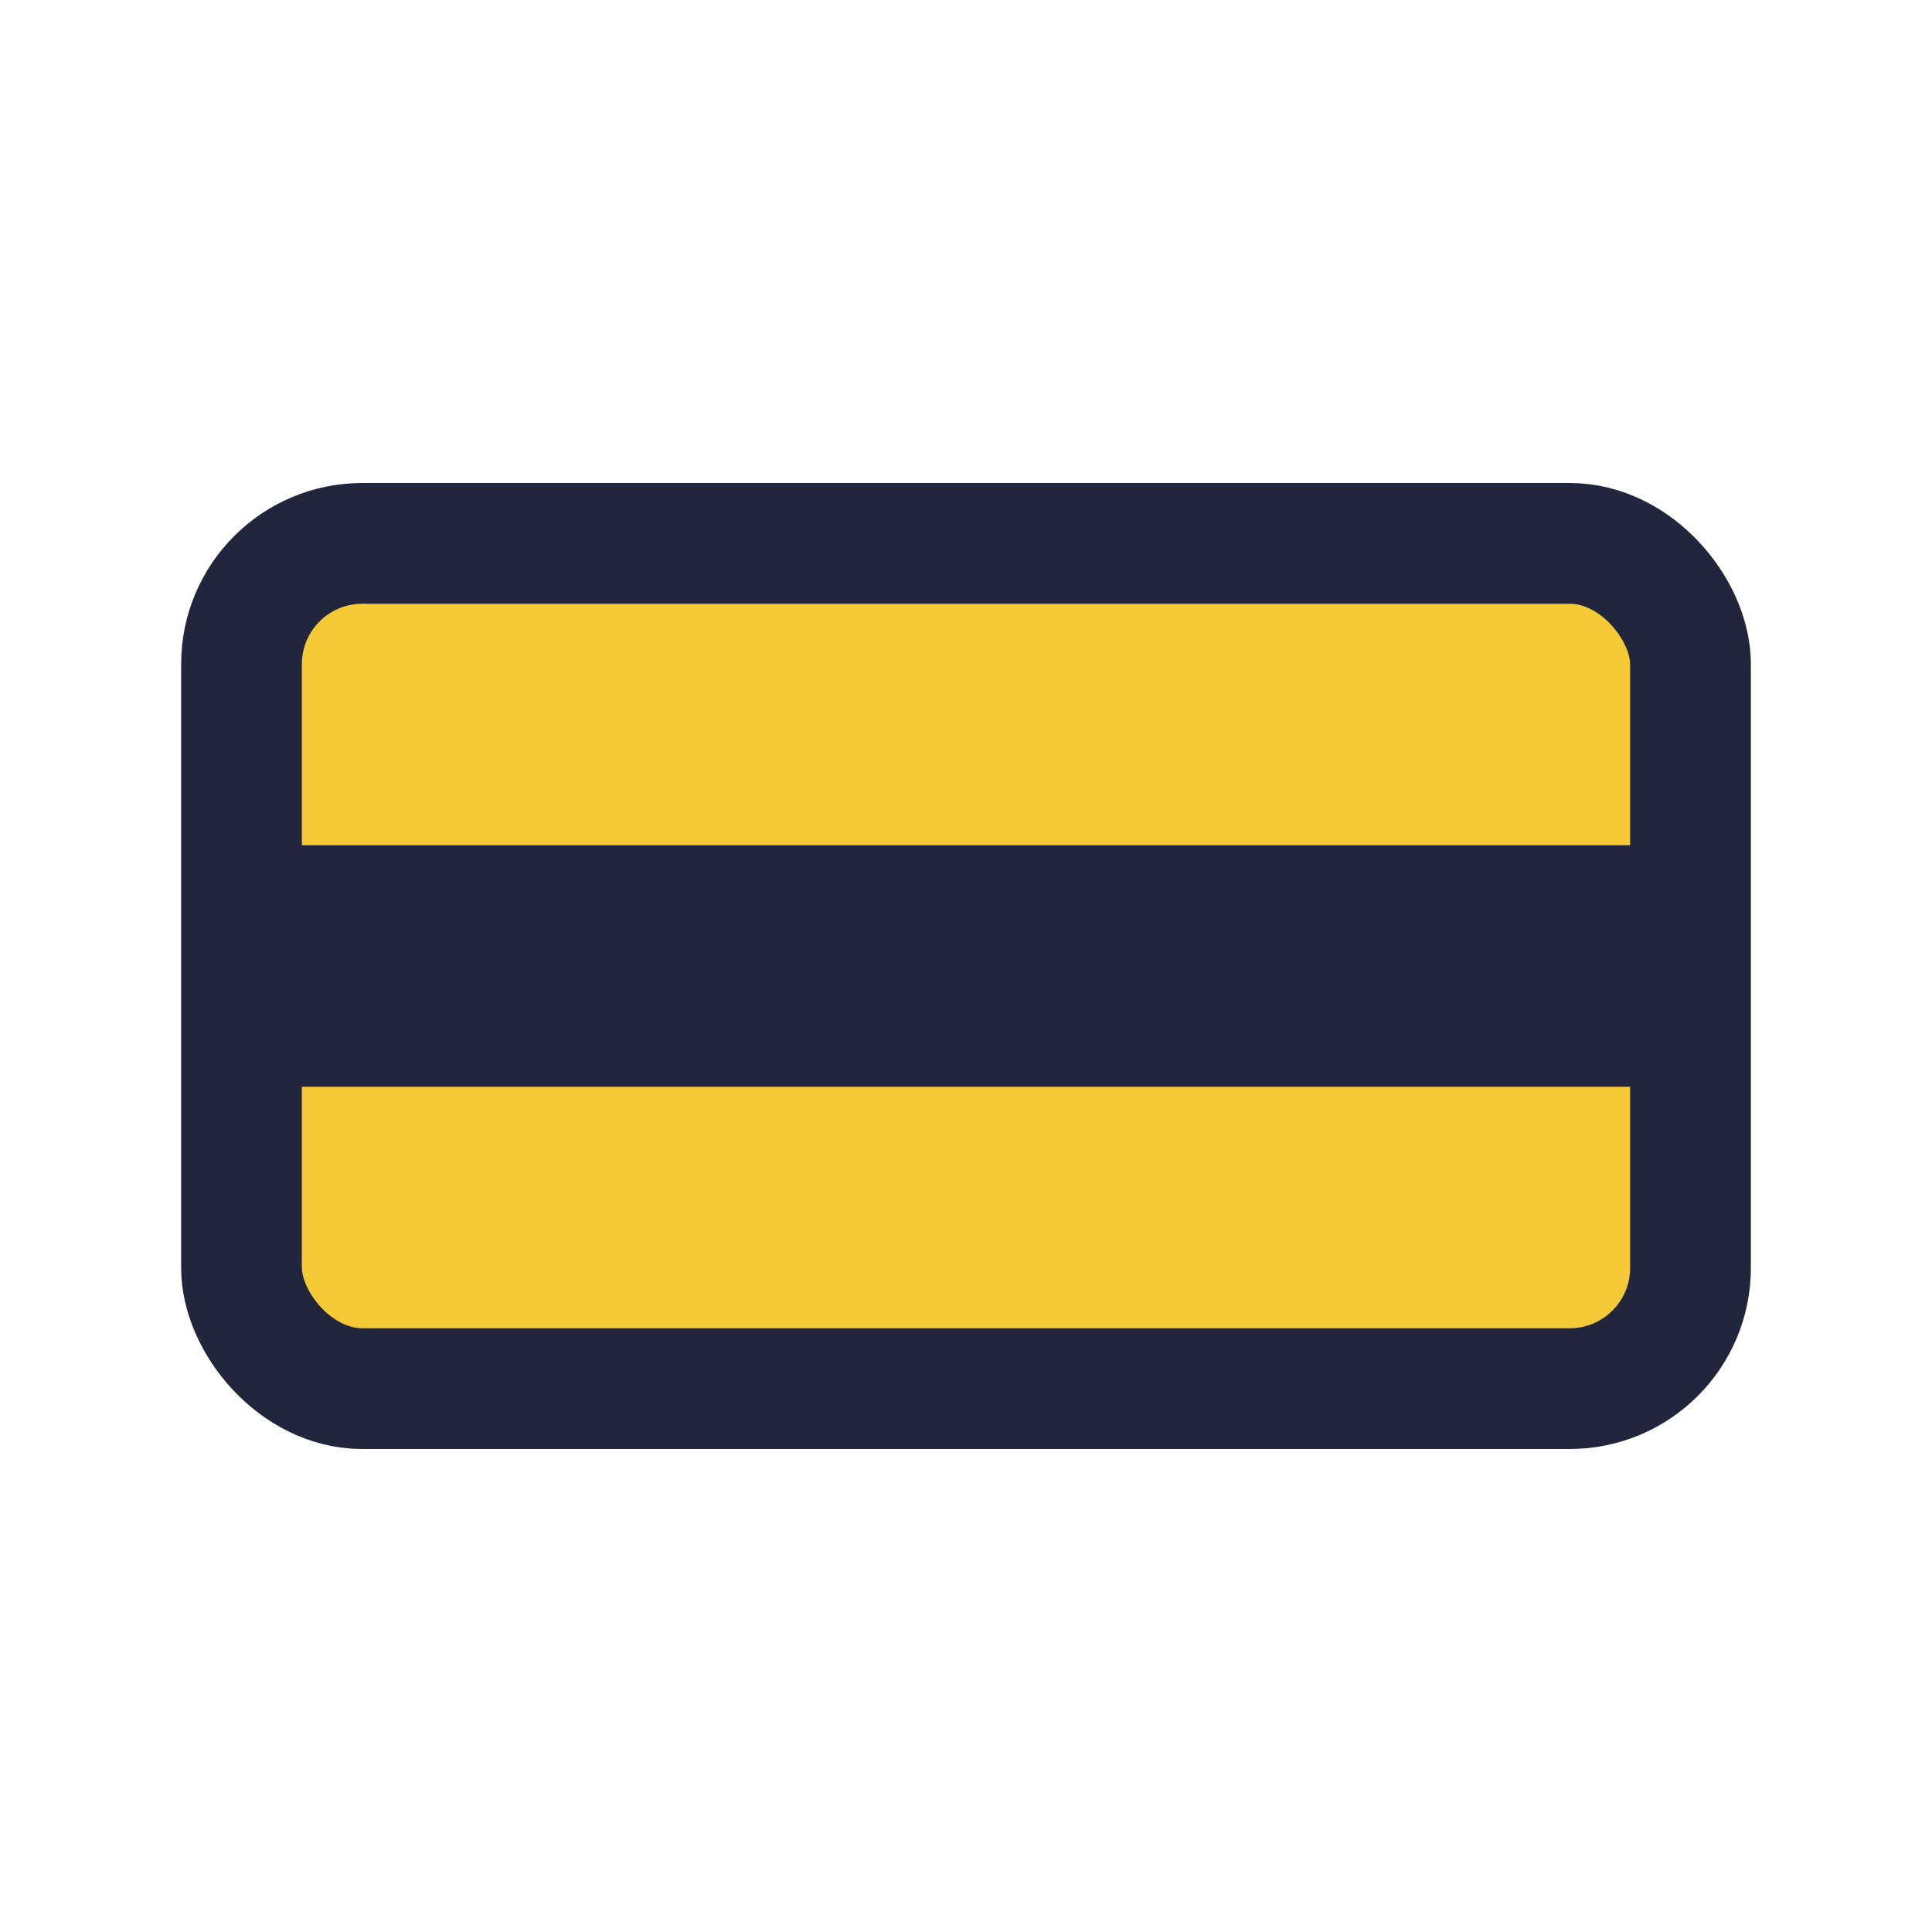 <?xml version="1.0" encoding="UTF-8"?>
<svg xmlns="http://www.w3.org/2000/svg" width="32" height="32" viewBox="0 0 32 32"><rect x="4" y="9" width="24" height="14" rx="2" fill="#F6CA37" stroke="#22263C" stroke-width="2"/><rect x="4" y="14" width="24" height="4" fill="#22263C"/></svg>